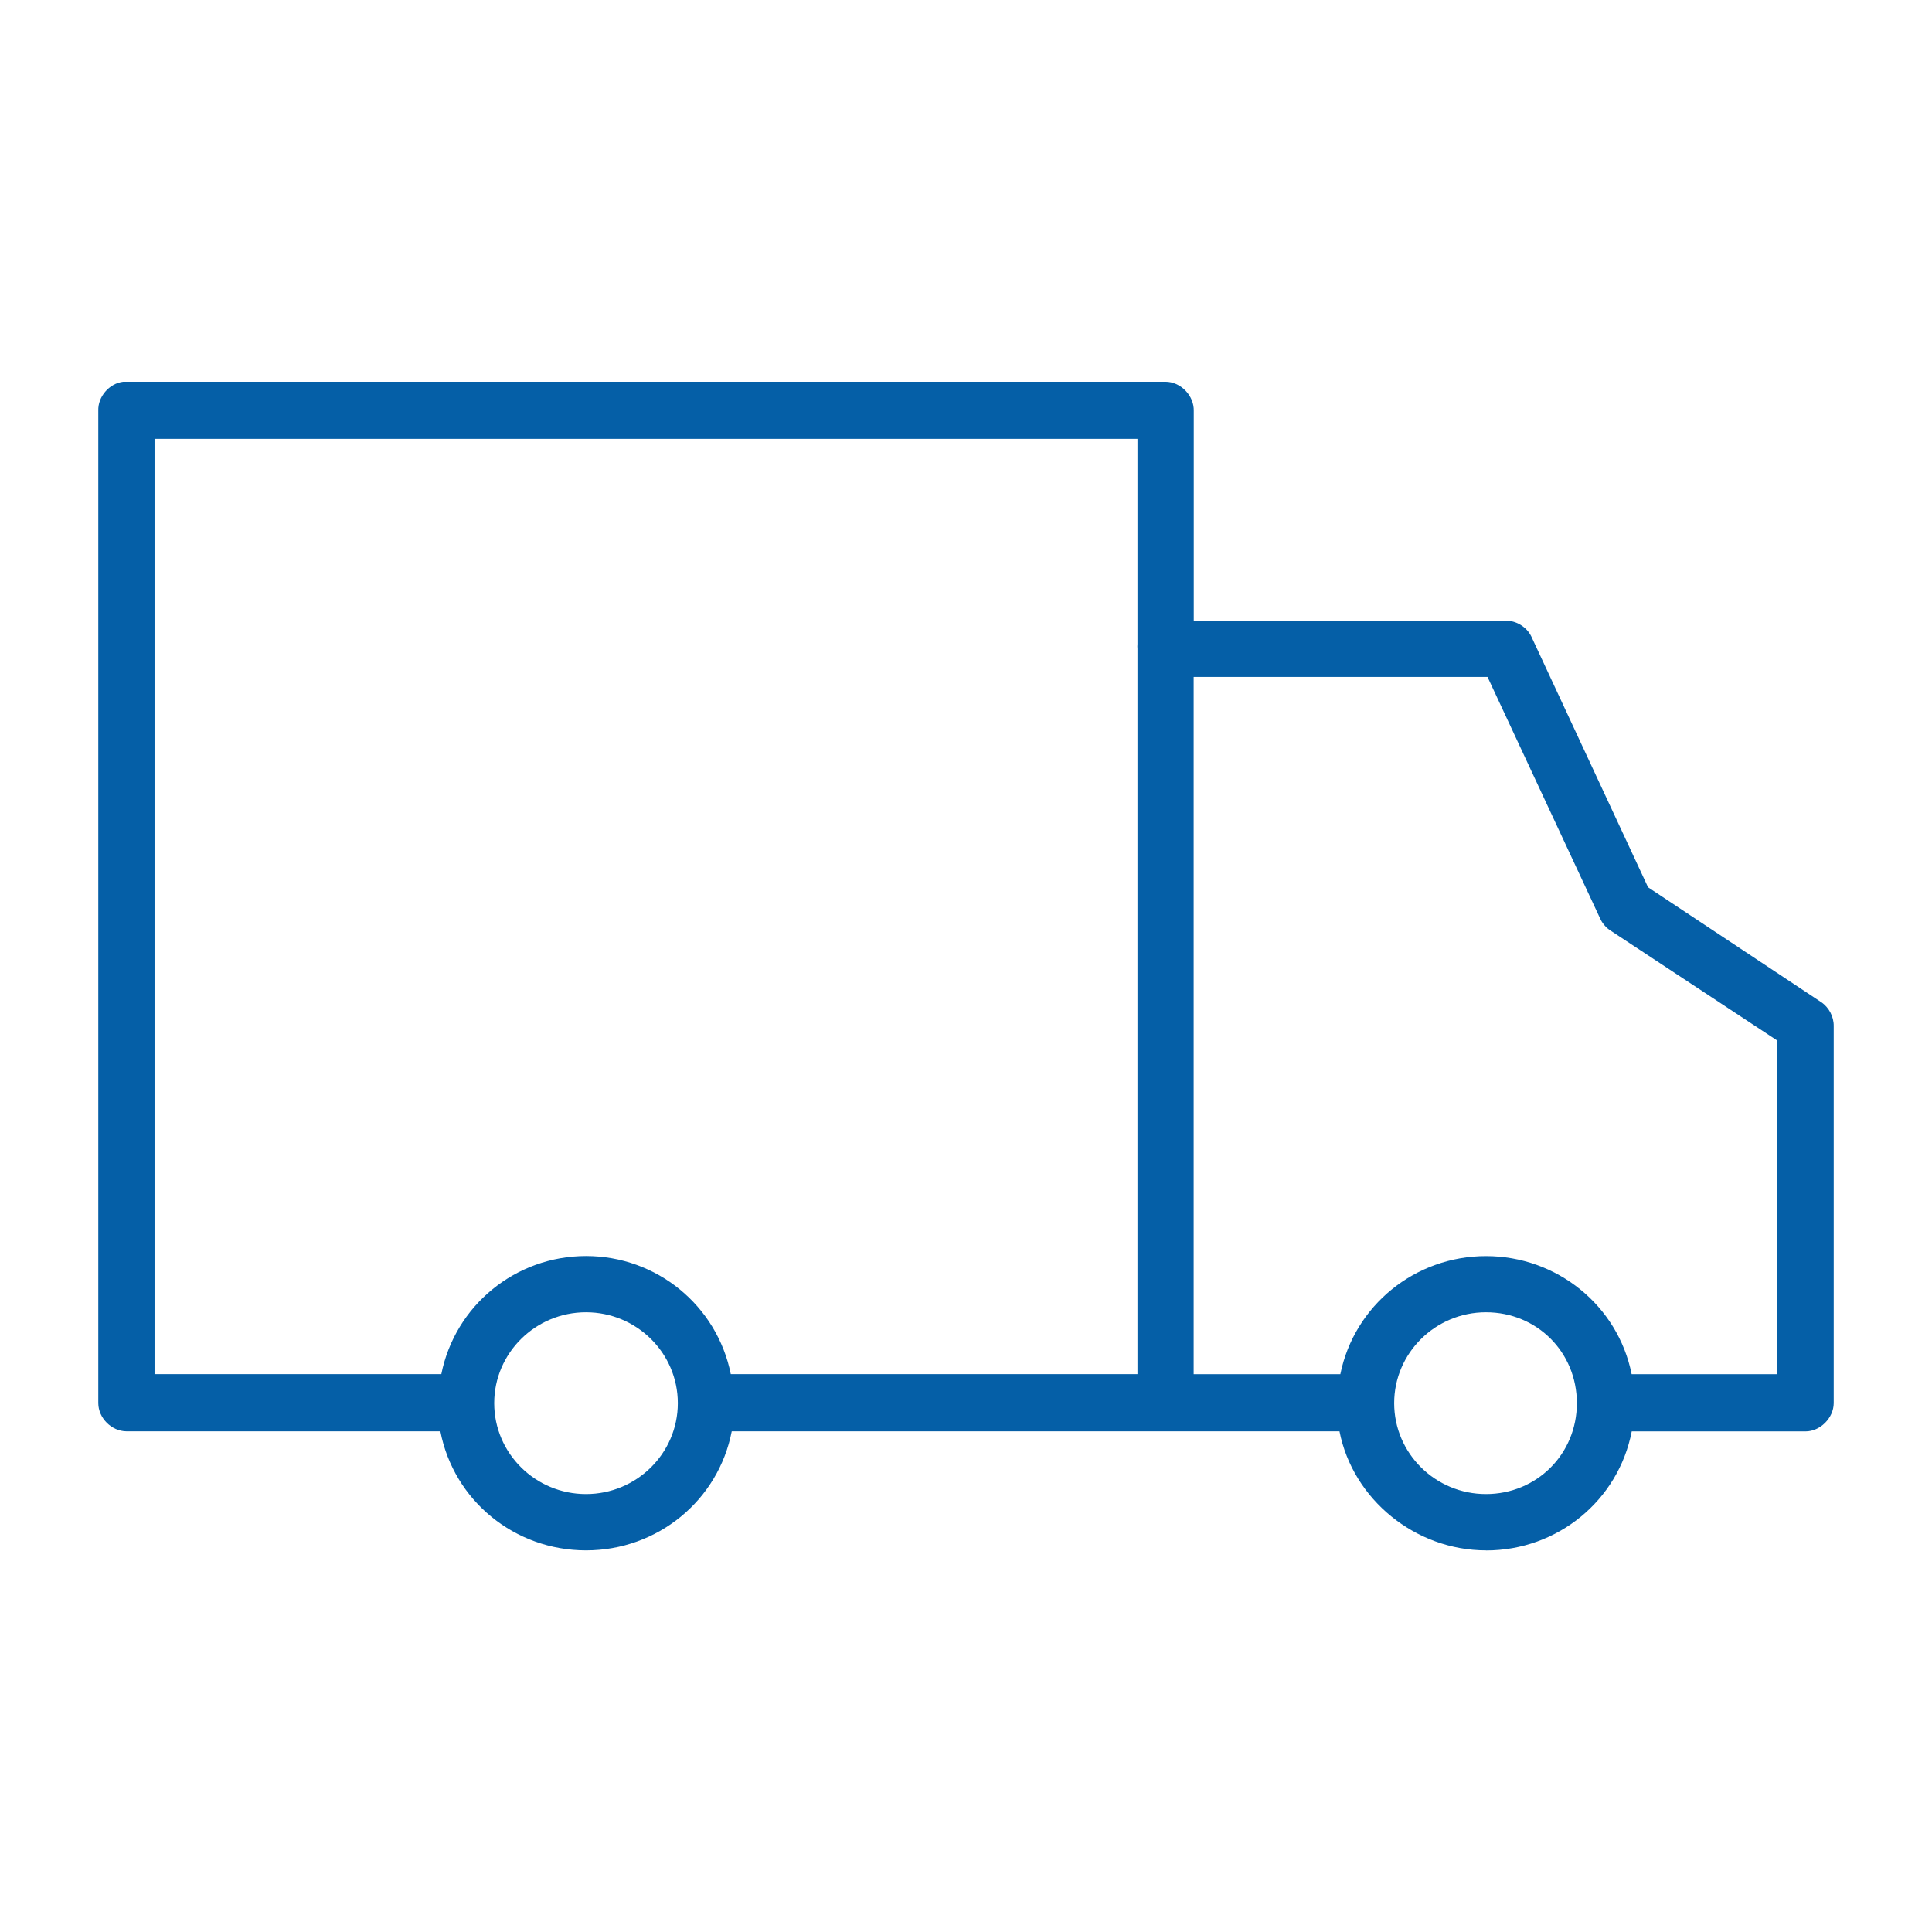 <?xml version="1.0" encoding="UTF-8"?>
<svg xmlns="http://www.w3.org/2000/svg" id="Livello_1" viewBox="0 0 566.93 566.93">
  <defs>
    <style>.cls-1{fill:#055fa7;}</style>
  </defs>
  <path class="cls-1" d="m36.29,113.01c-3.6.43-6.58,3.9-6.45,7.52v291.23c.02,3.79,3.47,7.23,7.26,7.26h92.96c3.44,19.83,20.97,34.93,41.91,34.93s38.47-15.09,41.91-34.93h180c3.49,19.83,21.24,34.93,42.18,34.93s38.47-15.09,41.91-34.93h51.85c3.79,0,7.23-3.47,7.26-7.26v-110.69c.04-2.42-1.22-4.83-3.23-6.18l-51.05-33.85-34.39-73.88c-1.24-2.46-3.96-4.1-6.72-4.03h-92.42v-62.59c.11-3.88-3.37-7.5-7.26-7.52H37.12c-.27-.02-.54-.02-.8,0h-.02Zm8.06,14.78h290.43v61.25c-.04.44-.04.9,0,1.34v213.85h-121.17c-3.56-19.69-20.8-34.66-41.64-34.66s-38.08,14.96-41.64,34.66H44.36V127.78Zm304.93,69.85h87.86l33.31,71.47c.53,1.18,1.37,2.21,2.42,2.96l49.7,32.78v99.4h-44.6c-3.55-19.71-21.06-34.66-41.91-34.66s-38.3,14.96-41.91,34.66h-44.87v-206.59h0Zm-177.32,186.44c15.48,0,27.94,12.31,27.94,27.67s-12.47,27.67-27.94,27.67-27.94-12.31-27.94-27.67,12.47-27.67,27.94-27.67Zm264.09,0c15.48,0,27.67,12.31,27.67,27.67s-12.2,27.67-27.67,27.67-27.94-12.31-27.94-27.67,12.47-27.67,27.94-27.67Z"></path>
  <path class="cls-1" d="m436.07,454.94c-20.74,0-39.08-14.96-43.01-34.93h-178.34c-3.93,20.29-21.77,34.93-42.75,34.93s-38.82-14.64-42.75-34.93H37.1c-4.38-.04-8.23-3.89-8.26-8.25V120.53c-.15-4.11,3.21-8.03,7.33-8.51h.08s.05,0,.05,0c.29-.02.59-.02.88,0h304.86c2.12.01,4.25.96,5.85,2.62,1.59,1.65,2.47,3.81,2.41,5.93v61.57h91.42c3.13-.09,6.2,1.76,7.61,4.58l34.28,73.65,50.81,33.7c2.28,1.53,3.72,4.29,3.67,7.03v110.67c-.03,4.33-3.97,8.26-8.26,8.26h-51.01c-3.93,20.29-21.77,34.93-42.75,34.93Zm-223.03-36.93h181.68l.15.83c3.42,19.44,21.13,34.1,41.2,34.1s37.5-14.34,40.93-34.1l.14-.83h52.69c3.25,0,6.23-2.99,6.26-6.26v-110.68c.04-2.09-1.06-4.19-2.78-5.35l-51.28-34-.12-.26-34.38-73.88c-1.04-2.08-3.45-3.52-5.78-3.45h-93.44s0-63.59,0-63.59c.05-1.61-.63-3.25-1.85-4.51-1.22-1.27-2.83-2-4.41-2.01H37.12c-.29-.02-.52-.02-.74,0h-.04c-3.05.4-5.61,3.41-5.5,6.48v291.27c.02,3.25,3.01,6.23,6.26,6.26h93.79l.14.83c3.43,19.76,20.64,34.1,40.93,34.1s37.5-14.34,40.93-34.1l.14-.83Zm223.01,22.41c-15.96,0-28.94-12.86-28.94-28.67s12.98-28.67,28.94-28.67,28.67,12.59,28.67,28.67-12.59,28.67-28.67,28.67Zm0-55.34c-14.85,0-26.94,11.96-26.94,26.67s12.08,26.67,26.94,26.67,26.67-11.71,26.67-26.67-11.71-26.67-26.67-26.67Zm-264.09,55.34c-15.96,0-28.94-12.86-28.94-28.67s12.98-28.67,28.94-28.67,28.94,12.86,28.94,28.67-12.98,28.67-28.94,28.67Zm0-55.34c-14.85,0-26.94,11.96-26.94,26.67s12.08,26.67,26.94,26.67,26.94-11.96,26.94-26.67-12.08-26.67-26.94-26.67Zm351.61,20.16h-46.44l-.15-.82c-3.53-19.6-20.74-33.83-40.93-33.83s-37.33,14.23-40.93,33.84l-.15.82h-46.7v-207.87l.43-.73h.58s88.49-.01,88.49-.01l33.58,72.04c.46,1.03,1.18,1.91,2.09,2.57l50.12,33.05v100.94Zm-44.77-2h42.77v-97.87l-49.25-32.48c-1.23-.88-2.18-2.04-2.78-3.38l-33.04-70.87h-86.23v204.61h43.04c4.09-20.13,21.93-34.66,42.74-34.66s38.71,14.52,42.74,34.66Zm-143.02,1.99h-123l-.15-.82c-3.54-19.6-20.64-33.83-40.66-33.83s-37.11,14.23-40.66,33.83l-.15.82H43.36V126.78s292.42,0,292.42,0v62.25c-.04.48-.04.87,0,1.25v214.95Zm-121.34-2h119.34v-212.85c-.04-.41-.04-.93,0-1.44v-60.16H45.35v274.45h84.15c4.04-20.13,21.77-34.66,42.47-34.66s38.43,14.52,42.47,34.66Z"></path>
</svg>
